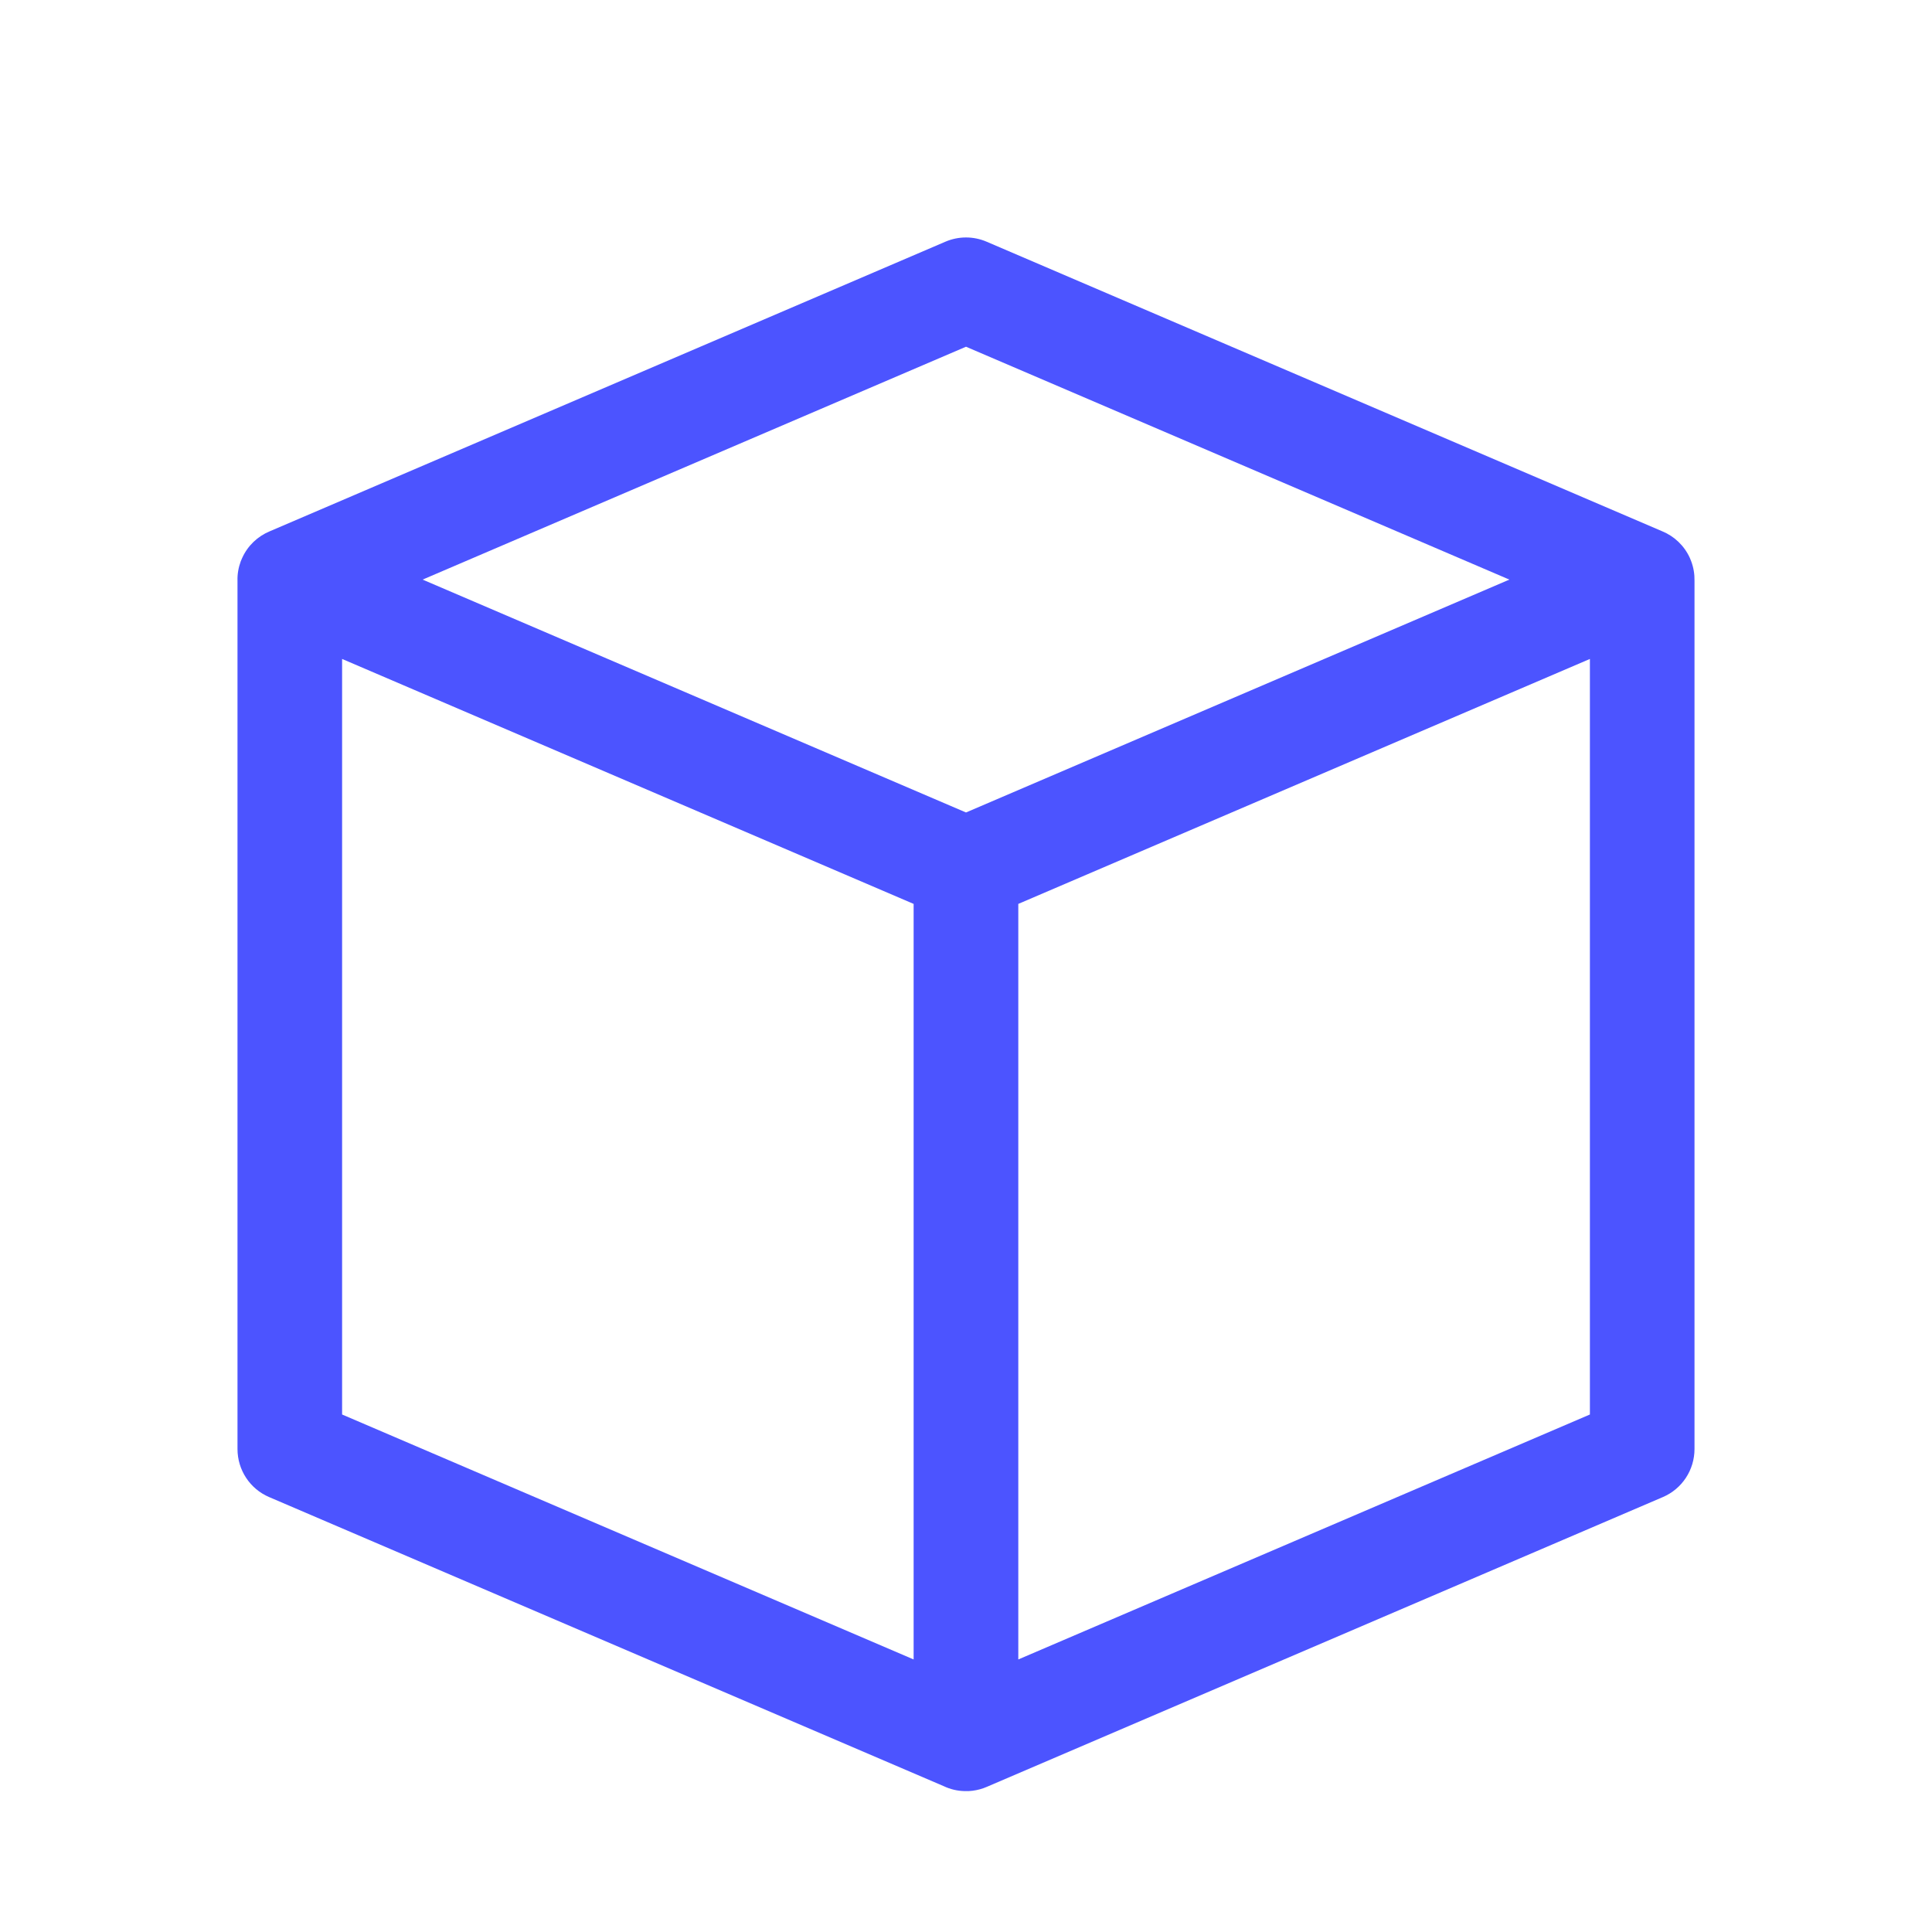 <?xml version="1.0" encoding="utf-8"?>
<svg xmlns="http://www.w3.org/2000/svg" width="28" height="28" viewBox="0 0 28 28" fill="none">
<path fill-rule="evenodd" clip-rule="evenodd" d="M14.299 3.503C14.108 3.421 13.892 3.421 13.701 3.503L3.907 7.701C3.737 7.772 3.592 7.905 3.51 8.086C3.502 8.102 3.496 8.118 3.489 8.135C3.455 8.228 3.439 8.323 3.442 8.417V21C3.442 21.304 3.622 21.578 3.901 21.697L13.681 25.888C13.772 25.931 13.874 25.956 13.981 25.958C14 25.959 14.019 25.959 14.038 25.958C14.057 25.957 14.075 25.955 14.094 25.953C14.168 25.944 14.239 25.924 14.305 25.895L24.099 21.697C24.378 21.578 24.558 21.304 24.558 21V8.417C24.56 8.323 24.545 8.227 24.51 8.134C24.504 8.119 24.498 8.104 24.492 8.089C24.41 7.907 24.264 7.772 24.093 7.701L14.299 3.503ZM21.875 8.4L14 5.025L6.125 8.4L14 11.775L21.875 8.4ZM4.958 9.55V20.5L13.241 24.05V13.1L4.958 9.55ZM14.758 24.05L23.042 20.5V9.55L14.758 13.1V24.05Z" fill="#4C54FF"/>
</svg>